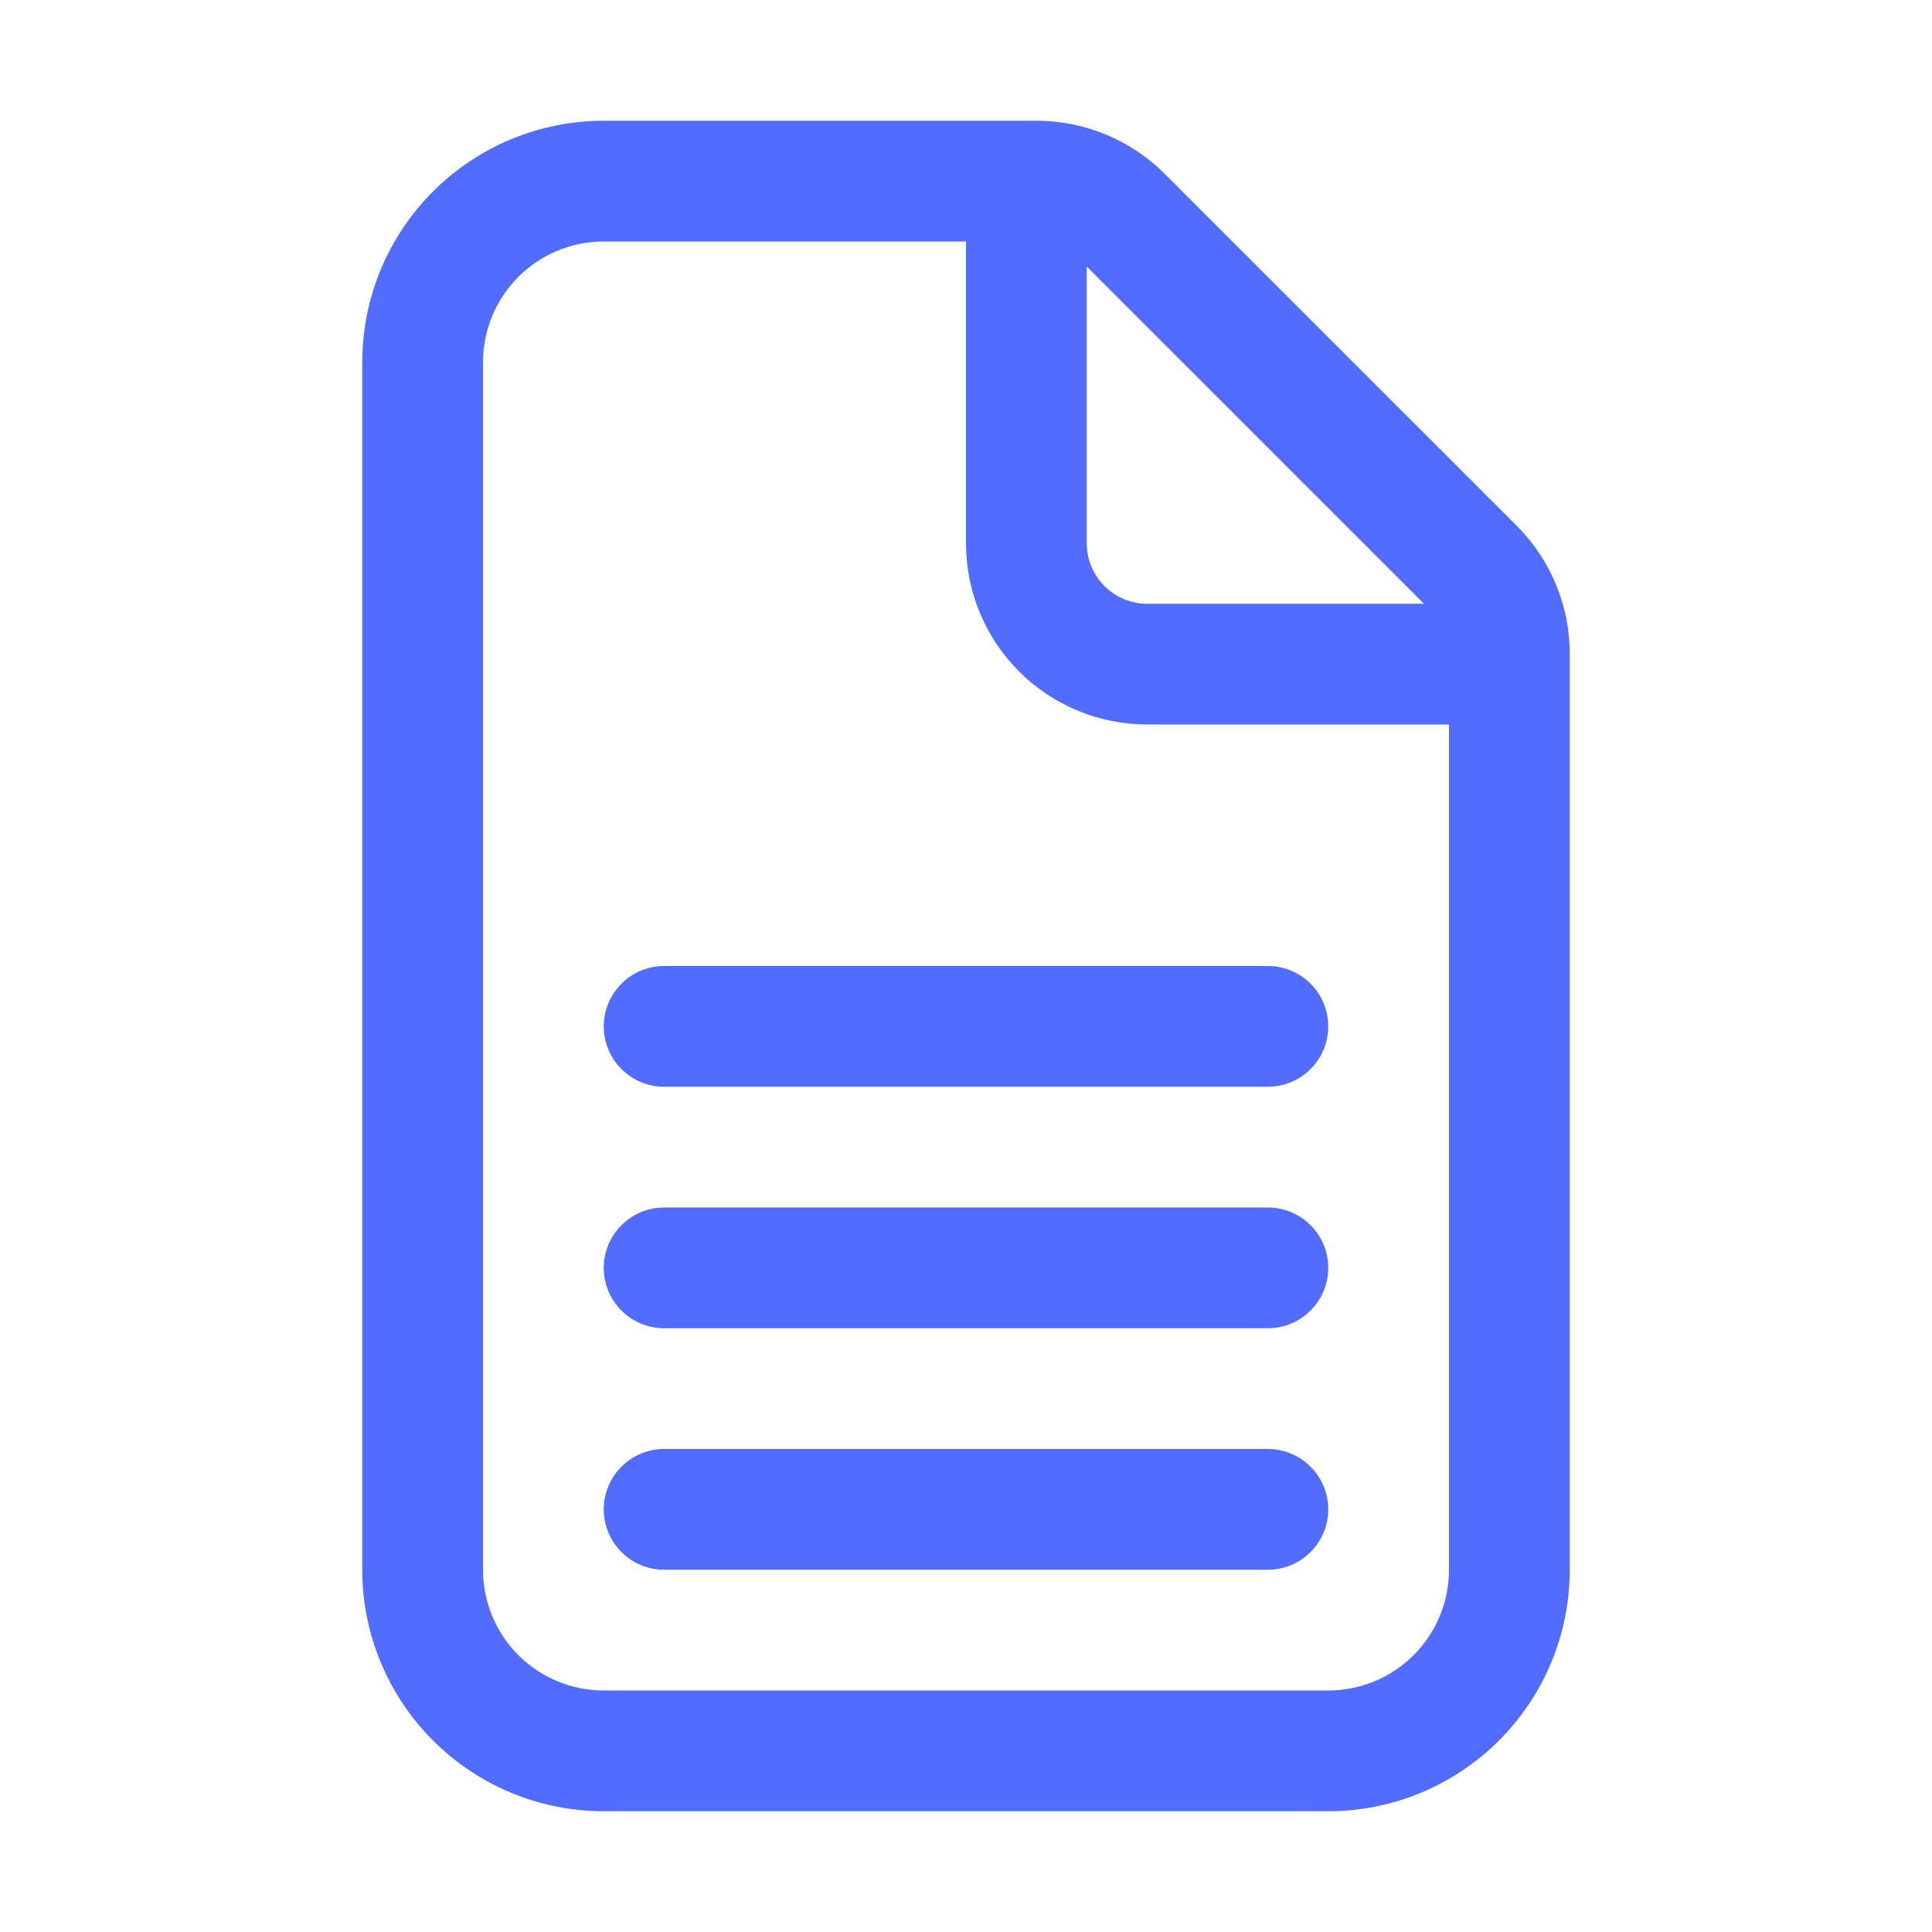 <svg width="24" height="24" viewBox="0 0 24 24" fill="none" xmlns="http://www.w3.org/2000/svg">
<path d="M4.5 4.5C4.5 3.704 4.816 2.941 5.379 2.379C5.941 1.816 6.704 1.5 7.5 1.5H12.879C13.476 1.501 14.047 1.738 14.469 2.16L18.841 6.531C19.263 6.953 19.5 7.525 19.5 8.121V19.5C19.5 20.296 19.184 21.059 18.621 21.621C18.059 22.184 17.296 22.5 16.5 22.5H7.5C6.704 22.5 5.941 22.184 5.379 21.621C4.816 21.059 4.5 20.296 4.5 19.5V4.5ZM7.5 3C7.102 3 6.721 3.158 6.439 3.439C6.158 3.721 6 4.102 6 4.5V19.5C6 19.898 6.158 20.279 6.439 20.561C6.721 20.842 7.102 21 7.5 21H16.5C16.898 21 17.279 20.842 17.561 20.561C17.842 20.279 18 19.898 18 19.5V9H14.25C13.653 9 13.081 8.763 12.659 8.341C12.237 7.919 12 7.347 12 6.75V3H7.5ZM14.25 7.5H17.689L13.5 3.311V6.75C13.5 6.949 13.579 7.14 13.72 7.28C13.86 7.421 14.051 7.5 14.25 7.5ZM8.25 12C8.051 12 7.86 12.079 7.72 12.22C7.579 12.36 7.5 12.551 7.5 12.75C7.5 12.949 7.579 13.14 7.72 13.28C7.86 13.421 8.051 13.5 8.25 13.5H15.75C15.949 13.5 16.14 13.421 16.28 13.28C16.421 13.14 16.5 12.949 16.5 12.75C16.5 12.551 16.421 12.36 16.28 12.22C16.14 12.079 15.949 12 15.75 12H8.25ZM7.5 15.75C7.5 15.551 7.579 15.36 7.72 15.22C7.86 15.079 8.051 15 8.25 15H15.75C15.949 15 16.14 15.079 16.28 15.22C16.421 15.36 16.5 15.551 16.5 15.75C16.5 15.949 16.421 16.14 16.28 16.28C16.14 16.421 15.949 16.5 15.75 16.5H8.25C8.051 16.5 7.86 16.421 7.72 16.28C7.579 16.14 7.5 15.949 7.5 15.75ZM8.25 18C8.051 18 7.86 18.079 7.72 18.22C7.579 18.36 7.5 18.551 7.5 18.75C7.5 18.949 7.579 19.14 7.72 19.28C7.86 19.421 8.051 19.5 8.25 19.5H15.75C15.949 19.5 16.14 19.421 16.28 19.28C16.421 19.14 16.5 18.949 16.5 18.75C16.5 18.551 16.421 18.36 16.28 18.22C16.14 18.079 15.949 18 15.75 18H8.25Z" fill="#516CFF"/>
</svg>
